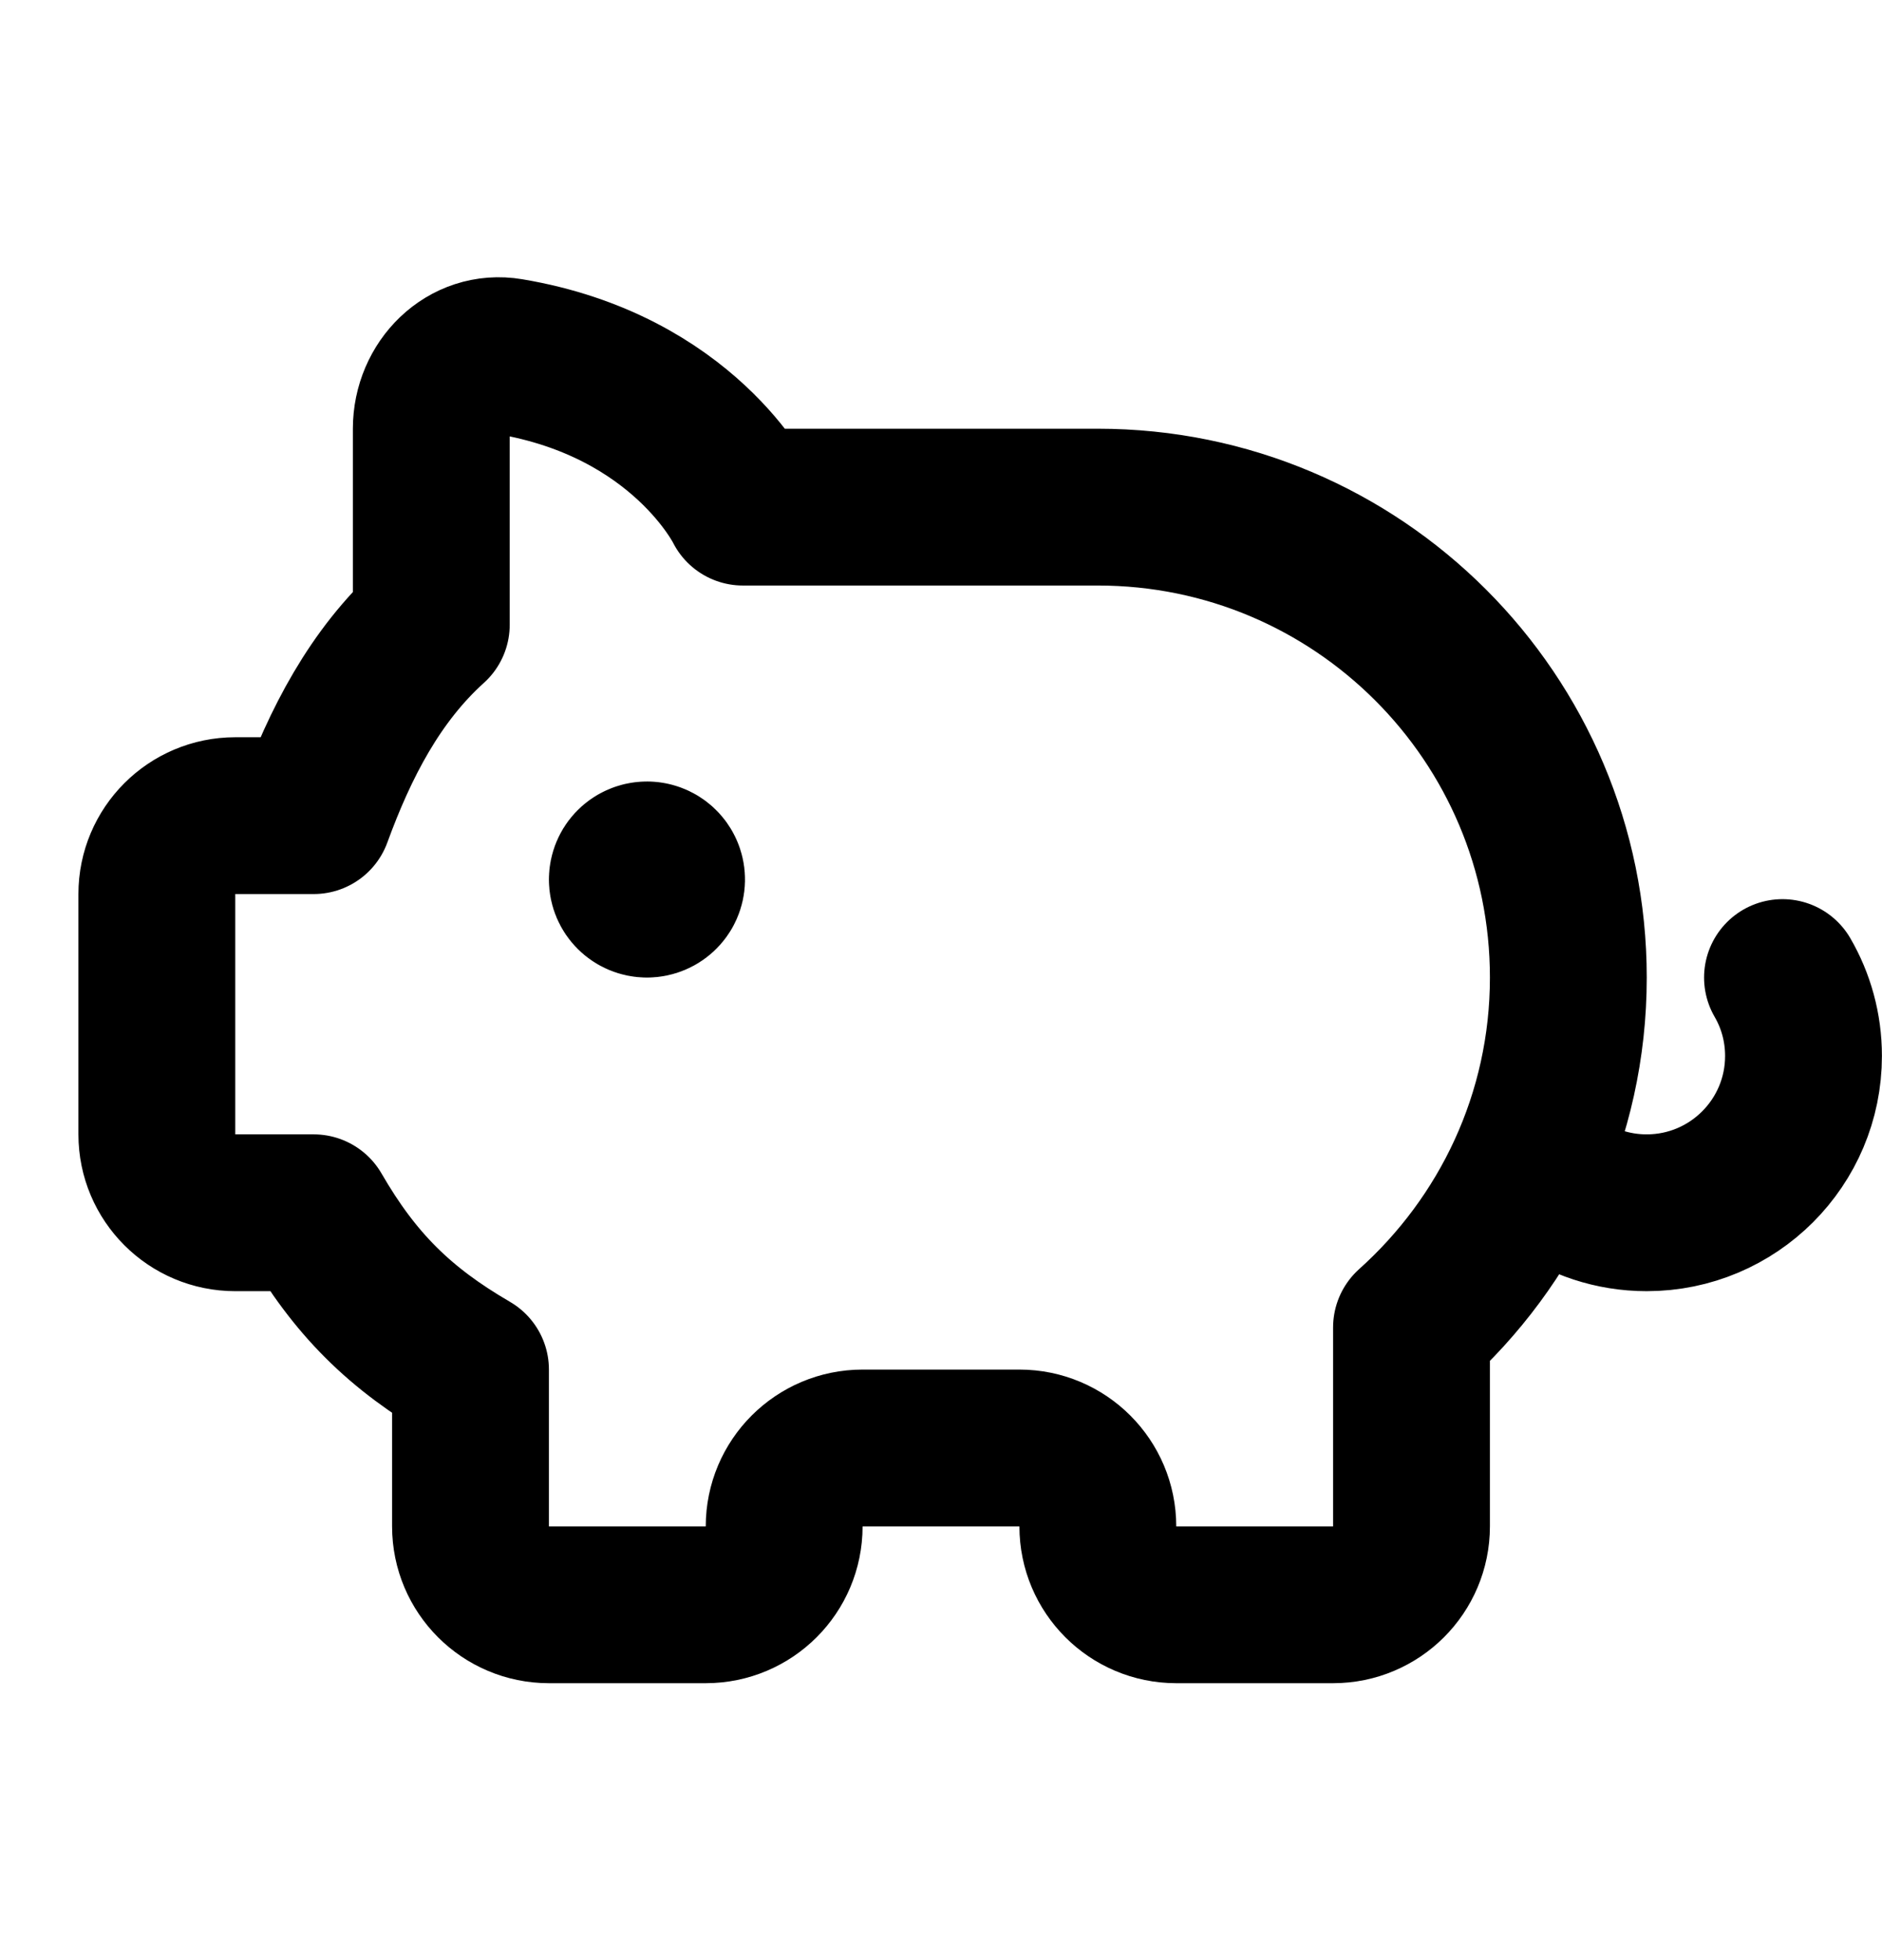 <svg width="24" height="25" viewBox="0 0 24 25" fill="none" xmlns="http://www.w3.org/2000/svg">
<path d="M22.731 12.468C22.902 12.762 22.999 13.104 22.999 13.468C22.999 14.572 22.104 15.468 20.999 15.468C20.565 15.468 20.163 15.329 19.835 15.094M19.835 15.094C19.738 15.025 19.649 14.948 19.566 14.864L19.835 15.094ZM5.5 7.968V5.468C5.5 4.915 5.952 4.456 6.496 4.548C8.72 4.92 9.474 6.468 9.474 6.468H14C17.314 6.468 20 9.154 20 12.468C20 14.243 19.225 15.832 18 16.931V19.468C18 20.02 17.552 20.468 17 20.468H15C14.448 20.468 14 20.02 14 19.468C14 18.916 13.552 18.468 13 18.468H11C10.448 18.468 10 18.916 10 19.468C10 20.02 9.552 20.468 9 20.468H7C6.448 20.468 6 20.02 6 19.468V17.468C5.094 16.941 4.525 16.376 4 15.468H3C2.448 15.468 2 15.02 2 14.468V11.403C2 10.851 2.448 10.403 3 10.403H4C4.338 9.478 4.782 8.616 5.5 7.968Z" stroke="black" stroke-width="2" stroke-linecap="round" stroke-linejoin="round"/>
<path d="M8.5 11.218C8.5 11.356 8.388 11.468 8.25 11.468M8.5 11.218C8.5 11.08 8.388 10.968 8.25 10.968M8.5 11.218H8M8.25 11.468C8.112 11.468 8 11.356 8 11.218M8.25 11.468V10.968M8 11.218C8 11.08 8.112 10.968 8.25 10.968M8.467 11.093C8.536 11.212 8.495 11.365 8.375 11.434M8.467 11.093C8.398 10.973 8.245 10.932 8.125 11.001M8.467 11.093L8.034 11.343M8.375 11.434C8.255 11.503 8.103 11.462 8.034 11.343M8.375 11.434L8.125 11.001M8.034 11.343C7.965 11.223 8.005 11.07 8.125 11.001M8.375 11.001C8.495 11.07 8.536 11.223 8.467 11.343M8.375 11.001C8.256 10.932 8.103 10.973 8.034 11.093M8.375 11.001L8.125 11.434M8.467 11.343C8.398 11.462 8.245 11.503 8.125 11.434M8.467 11.343L8.034 11.093M8.125 11.434C8.006 11.365 7.965 11.212 8.034 11.093" stroke="black" stroke-width="2" stroke-linecap="round" stroke-linejoin="round"/>
</svg>

